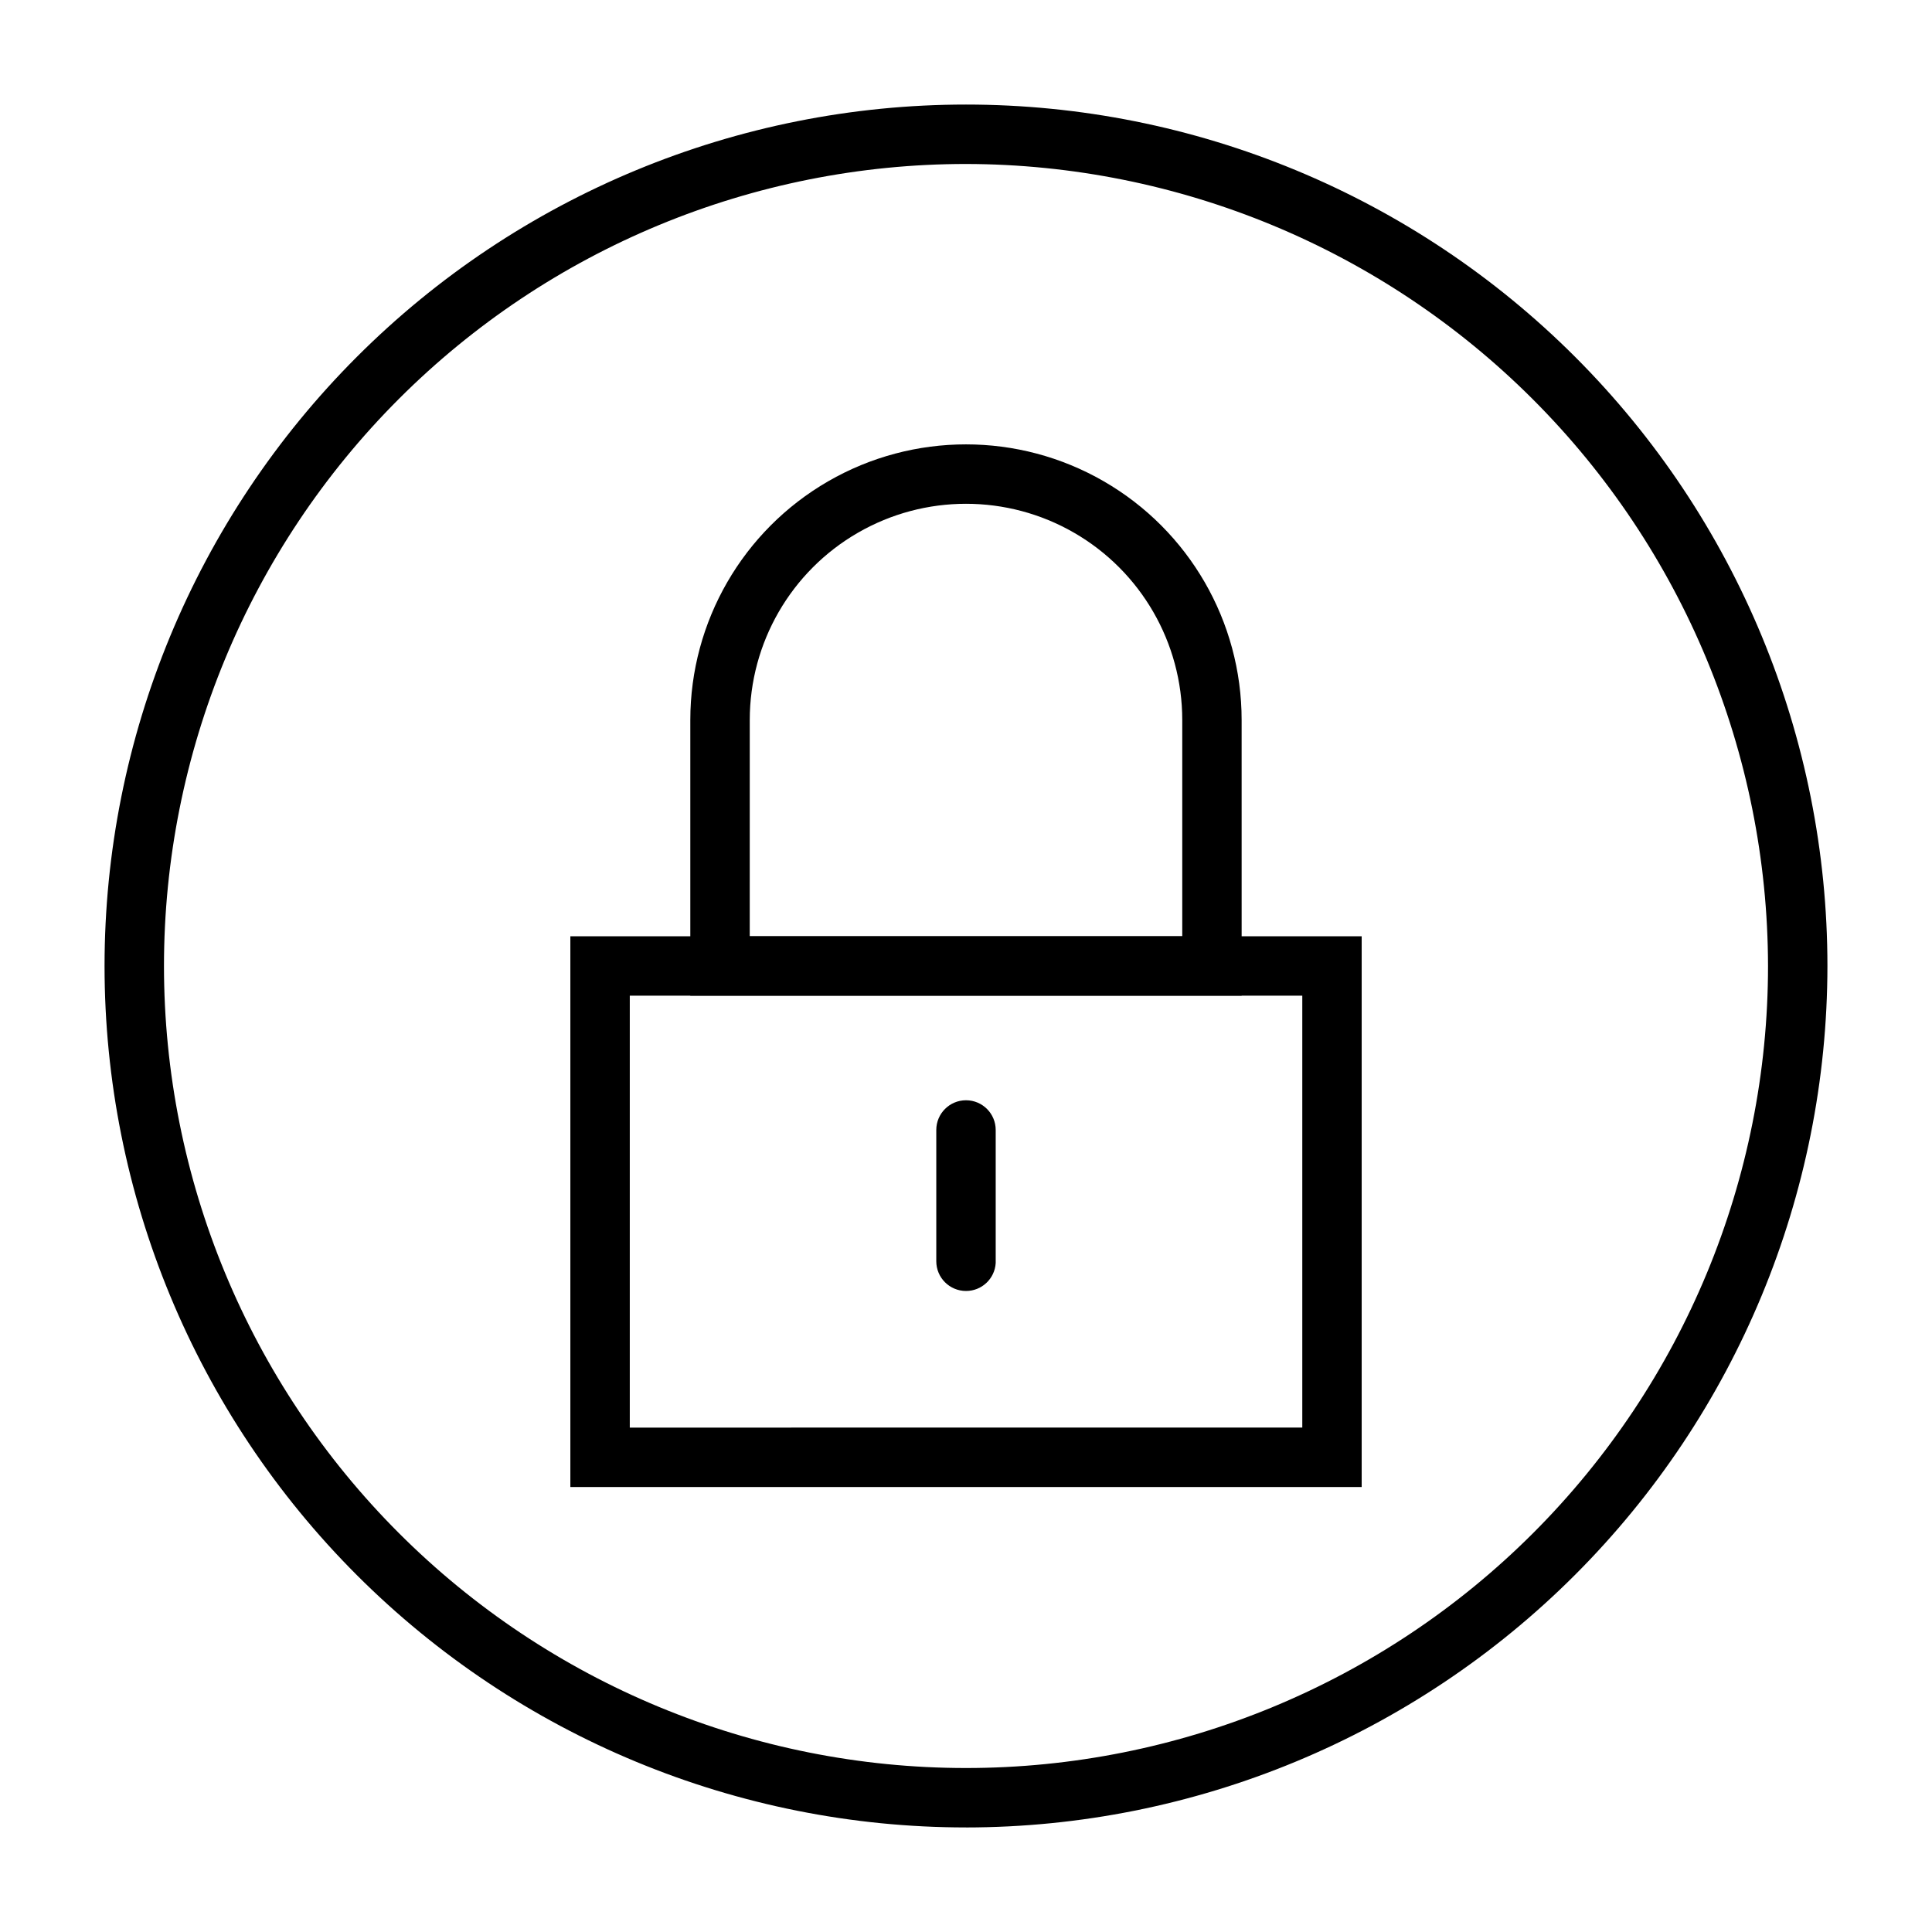 <?xml version="1.0" encoding="UTF-8"?>
<!-- Uploaded to: SVG Repo, www.svgrepo.com, Generator: SVG Repo Mixer Tools -->
<svg fill="#000000" width="800px" height="800px" version="1.1" viewBox="144 144 512 512" xmlns="http://www.w3.org/2000/svg">
 <g>
  <path d="m504.86 538.07h-209.71v-145.95h209.71zm-193.96-15.742 178.22-0.004v-114.46h-178.22z"/>
  <path d="m473.05 407.87h-146.11v-73.055c0-26.098 13.926-50.215 36.527-63.262 22.602-13.051 50.449-13.051 73.051 0 22.605 13.047 36.527 37.164 36.527 63.262zm-130.36-15.742h114.62v-57.312c0-20.473-10.926-39.391-28.656-49.629-17.73-10.238-39.578-10.238-57.309 0s-28.652 29.156-28.652 49.629z"/>
  <path d="m400 486.12c-4.348 0-7.875-3.523-7.875-7.871v-34.793c0-4.348 3.527-7.875 7.875-7.875s7.871 3.527 7.871 7.875v35.266c-0.25 4.164-3.703 7.406-7.871 7.398z"/>
  <path d="m400 628.29c-60.547 0-118.61-24.055-161.43-66.867s-66.863-100.88-66.863-161.42c0-60.547 24.051-118.61 66.863-161.43s100.88-66.863 161.43-66.863c60.543 0 118.61 24.051 161.42 66.863s66.867 100.88 66.867 161.43c-0.043 60.531-24.109 118.57-66.914 161.38-42.801 42.805-100.84 66.871-161.38 66.914zm0-440.83v-0.004c-56.371 0-110.43 22.395-150.29 62.254s-62.254 93.922-62.254 150.29c0 56.367 22.395 110.43 62.254 150.29 39.859 39.859 93.922 62.254 150.29 62.254 56.367 0 110.43-22.395 150.29-62.254 39.859-39.859 62.254-93.922 62.254-150.29-0.082-56.348-22.504-110.36-62.344-150.2-39.844-39.84-93.855-62.258-150.2-62.344z"/>
 </g>
</svg>